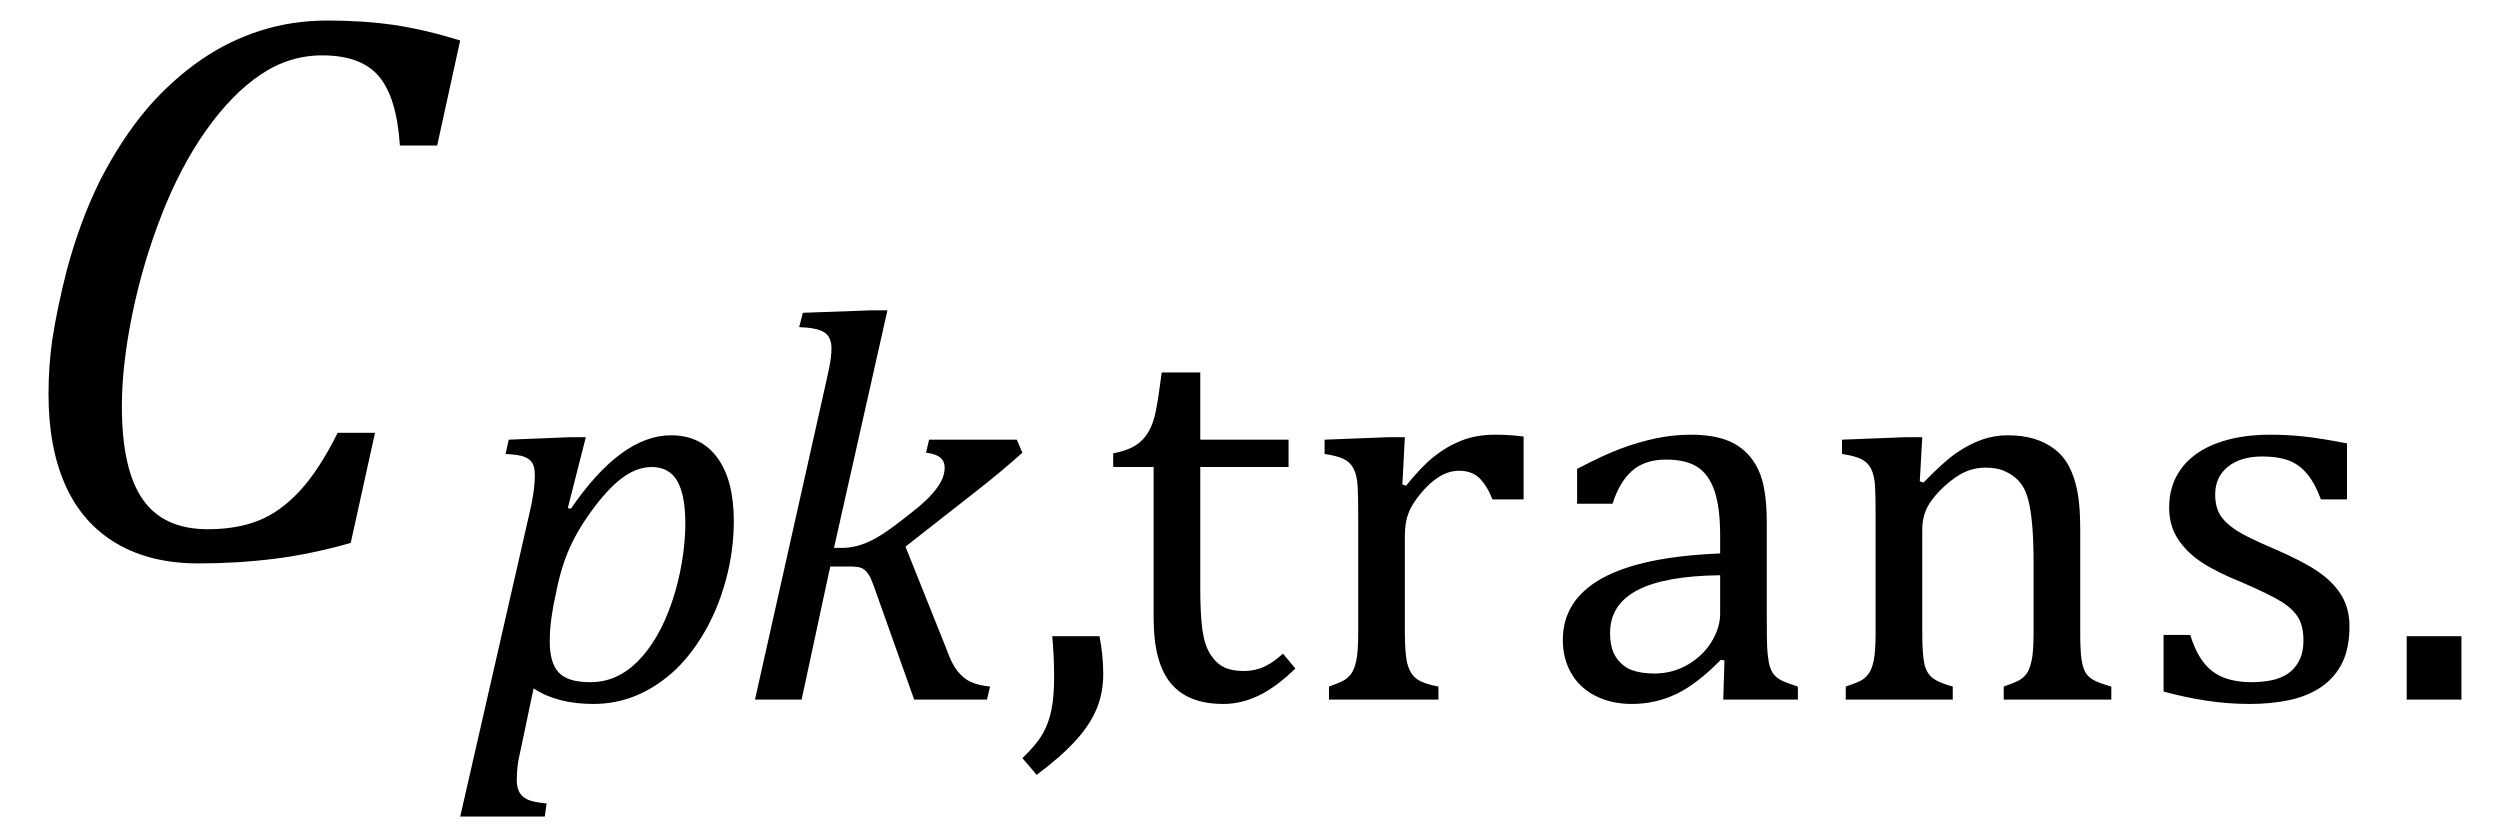 <?xml version="1.0" encoding="UTF-8" standalone="no"?><svg xmlns="http://www.w3.org/2000/svg" xmlns:xlink="http://www.w3.org/1999/xlink" stroke-dasharray="none" shape-rendering="auto" font-family="'Dialog'" width="62.813" text-rendering="auto" fill-opacity="1" contentScriptType="text/ecmascript" color-interpolation="auto" color-rendering="auto" preserveAspectRatio="xMidYMid meet" font-size="12" fill="black" stroke="black" image-rendering="auto" stroke-miterlimit="10" zoomAndPan="magnify" version="1.0" stroke-linecap="square" stroke-linejoin="miter" contentStyleType="text/css" font-style="normal" height="21" stroke-width="1" stroke-dashoffset="0" font-weight="normal" stroke-opacity="1" y="-7"><!--Converted from MathML using JEuclid--><defs id="genericDefs"/><g><g text-rendering="optimizeLegibility" transform="translate(0,14)" color-rendering="optimizeQuality" color-interpolation="linearRGB" image-rendering="optimizeQuality"><path d="M11.562 -12.984 L10.984 -10.344 L10.047 -10.344 Q9.969 -11.547 9.523 -12.078 Q9.078 -12.609 8.094 -12.609 Q7.266 -12.609 6.547 -12.125 Q5.828 -11.641 5.18 -10.727 Q4.531 -9.812 4.055 -8.586 Q3.578 -7.359 3.32 -6.086 Q3.062 -4.812 3.062 -3.797 Q3.062 -2.203 3.586 -1.453 Q4.109 -0.703 5.219 -0.703 Q5.953 -0.703 6.5 -0.922 Q7.047 -1.141 7.531 -1.664 Q8.016 -2.188 8.484 -3.125 L9.422 -3.125 L8.812 -0.359 Q7.828 -0.078 6.898 0.039 Q5.969 0.156 4.984 0.156 Q3.781 0.156 2.93 -0.344 Q2.078 -0.844 1.648 -1.797 Q1.219 -2.75 1.219 -4.094 Q1.219 -4.797 1.312 -5.453 Q1.438 -6.281 1.688 -7.25 Q2.016 -8.453 2.5 -9.438 Q3.031 -10.484 3.703 -11.281 Q4.344 -12.016 5.078 -12.516 Q5.766 -12.984 6.555 -13.234 Q7.344 -13.484 8.234 -13.484 Q9.125 -13.484 9.883 -13.375 Q10.641 -13.266 11.562 -12.984 Z" stroke="none"/></g><g text-rendering="optimizeLegibility" transform="translate(11.625,17.578)" color-rendering="optimizeQuality" color-interpolation="linearRGB" image-rendering="optimizeQuality"><path d="M1.469 1.203 Q1.391 1.531 1.375 1.711 Q1.359 1.891 1.359 2.016 Q1.359 2.219 1.43 2.336 Q1.5 2.453 1.641 2.516 Q1.781 2.578 2.109 2.609 L2.062 2.938 L-0.062 2.938 L1.672 -4.656 Q1.812 -5.234 1.812 -5.641 Q1.812 -5.844 1.75 -5.945 Q1.688 -6.047 1.547 -6.102 Q1.406 -6.156 1.078 -6.172 L1.156 -6.531 L2.703 -6.594 L3.094 -6.594 L2.641 -4.812 L2.719 -4.797 Q3.984 -6.641 5.234 -6.641 Q5.984 -6.641 6.398 -6.078 Q6.812 -5.516 6.812 -4.484 Q6.812 -3.734 6.609 -2.992 Q6.406 -2.25 6.047 -1.648 Q5.688 -1.047 5.25 -0.664 Q4.812 -0.281 4.32 -0.086 Q3.828 0.109 3.281 0.109 Q2.375 0.109 1.781 -0.281 L1.469 1.203 ZM2.281 -2.375 Q2.219 -2.016 2.203 -1.828 Q2.188 -1.641 2.188 -1.453 Q2.188 -0.922 2.414 -0.68 Q2.641 -0.438 3.203 -0.438 Q3.547 -0.438 3.844 -0.57 Q4.141 -0.703 4.398 -0.961 Q4.656 -1.219 4.875 -1.594 Q5.094 -1.969 5.258 -2.453 Q5.422 -2.938 5.508 -3.453 Q5.594 -3.969 5.594 -4.422 Q5.594 -5.141 5.391 -5.492 Q5.188 -5.844 4.75 -5.844 Q4.406 -5.844 4.062 -5.609 Q3.719 -5.375 3.32 -4.852 Q2.922 -4.328 2.695 -3.828 Q2.469 -3.328 2.344 -2.672 L2.281 -2.375 Z" stroke="none"/></g><g text-rendering="optimizeLegibility" transform="translate(18.438,17.578)" color-rendering="optimizeQuality" color-interpolation="linearRGB" image-rendering="optimizeQuality"><path d="M2.516 -3.812 L2.734 -3.812 Q2.953 -3.812 3.195 -3.891 Q3.438 -3.969 3.719 -4.148 Q4 -4.328 4.469 -4.703 Q4.828 -4.984 5 -5.188 Q5.172 -5.391 5.234 -5.539 Q5.297 -5.688 5.297 -5.828 Q5.297 -6.156 4.828 -6.203 L4.906 -6.531 L7.109 -6.531 L7.25 -6.203 Q6.672 -5.688 6.047 -5.203 L4.312 -3.844 L5.344 -1.266 Q5.469 -0.906 5.617 -0.719 Q5.766 -0.531 5.953 -0.445 Q6.141 -0.359 6.438 -0.328 L6.359 0 L4.531 0 L3.531 -2.812 Q3.438 -3.078 3.367 -3.172 Q3.297 -3.266 3.211 -3.305 Q3.125 -3.344 2.922 -3.344 L2.422 -3.344 L1.703 0 L0.531 0 L2.281 -7.812 Q2.359 -8.156 2.391 -8.312 Q2.422 -8.469 2.438 -8.594 Q2.453 -8.719 2.453 -8.828 Q2.453 -9.109 2.273 -9.227 Q2.094 -9.344 1.641 -9.359 L1.734 -9.719 L3.453 -9.781 L3.859 -9.781 L2.516 -3.812 Z" stroke="none"/></g><g text-rendering="optimizeLegibility" transform="translate(25.516,17.578)" color-rendering="optimizeQuality" color-interpolation="linearRGB" image-rendering="optimizeQuality"><path d="M2.109 -1.594 Q2.203 -1.109 2.203 -0.641 Q2.203 -0.172 2.039 0.227 Q1.875 0.625 1.516 1.023 Q1.156 1.422 0.531 1.891 L0.172 1.469 Q0.516 1.141 0.672 0.875 Q0.828 0.609 0.898 0.273 Q0.969 -0.062 0.969 -0.562 Q0.969 -1.078 0.922 -1.594 L2.109 -1.594 Z" stroke="none"/></g><g text-rendering="optimizeLegibility" transform="translate(27.719,17.578)" color-rendering="optimizeQuality" color-interpolation="linearRGB" image-rendering="optimizeQuality"><path d="M0.25 -6.188 Q0.594 -6.25 0.805 -6.383 Q1.016 -6.516 1.141 -6.734 Q1.266 -6.953 1.328 -7.281 Q1.391 -7.609 1.469 -8.219 L2.438 -8.219 L2.438 -6.531 L4.656 -6.531 L4.656 -5.844 L2.438 -5.844 L2.438 -2.797 Q2.438 -2.141 2.492 -1.75 Q2.547 -1.359 2.695 -1.133 Q2.844 -0.906 3.039 -0.812 Q3.234 -0.719 3.531 -0.719 Q3.812 -0.719 4.047 -0.828 Q4.281 -0.938 4.516 -1.156 L4.828 -0.781 Q4.344 -0.312 3.906 -0.102 Q3.469 0.109 3.016 0.109 Q2.125 0.109 1.695 -0.414 Q1.266 -0.938 1.266 -2.047 L1.266 -5.844 L0.25 -5.844 L0.25 -6.188 ZM7.516 -5.406 L7.609 -5.375 Q7.984 -5.844 8.305 -6.102 Q8.625 -6.359 9 -6.508 Q9.375 -6.656 9.844 -6.656 Q10.234 -6.656 10.562 -6.609 L10.562 -5.031 L9.781 -5.031 Q9.625 -5.406 9.438 -5.578 Q9.25 -5.75 8.938 -5.75 Q8.688 -5.75 8.445 -5.602 Q8.203 -5.453 7.977 -5.18 Q7.75 -4.906 7.664 -4.672 Q7.578 -4.438 7.578 -4.109 L7.578 -1.703 Q7.578 -1.094 7.656 -0.852 Q7.734 -0.609 7.906 -0.5 Q8.078 -0.391 8.422 -0.328 L8.422 0 L5.672 0 L5.672 -0.328 Q5.938 -0.422 6.047 -0.484 Q6.156 -0.547 6.234 -0.656 Q6.312 -0.766 6.359 -0.984 Q6.406 -1.203 6.406 -1.688 L6.406 -4.672 Q6.406 -5.109 6.391 -5.375 Q6.375 -5.641 6.289 -5.805 Q6.203 -5.969 6.039 -6.047 Q5.875 -6.125 5.562 -6.172 L5.562 -6.531 L7.172 -6.594 L7.578 -6.594 L7.516 -5.406 ZM15.609 -0.984 L15.516 -1 Q14.922 -0.391 14.398 -0.141 Q13.875 0.109 13.281 0.109 Q12.766 0.109 12.367 -0.094 Q11.969 -0.297 11.758 -0.664 Q11.547 -1.031 11.547 -1.5 Q11.547 -2.5 12.531 -3.047 Q13.516 -3.594 15.5 -3.672 L15.5 -4.125 Q15.5 -4.828 15.359 -5.242 Q15.219 -5.656 14.93 -5.844 Q14.641 -6.031 14.141 -6.031 Q13.609 -6.031 13.289 -5.75 Q12.969 -5.469 12.797 -4.922 L11.906 -4.922 L11.906 -5.797 Q12.562 -6.141 13 -6.305 Q13.438 -6.469 13.875 -6.562 Q14.312 -6.656 14.766 -6.656 Q15.438 -6.656 15.844 -6.438 Q16.25 -6.219 16.461 -5.773 Q16.672 -5.328 16.672 -4.438 L16.672 -2.062 Q16.672 -1.547 16.68 -1.344 Q16.688 -1.141 16.719 -0.961 Q16.75 -0.781 16.82 -0.672 Q16.891 -0.562 17.023 -0.492 Q17.156 -0.422 17.453 -0.328 L17.453 0 L15.578 0 L15.609 -0.984 ZM15.5 -3.125 Q14.109 -3.109 13.422 -2.75 Q12.734 -2.391 12.734 -1.672 Q12.734 -1.281 12.891 -1.055 Q13.047 -0.828 13.281 -0.742 Q13.516 -0.656 13.844 -0.656 Q14.312 -0.656 14.695 -0.883 Q15.078 -1.109 15.289 -1.461 Q15.5 -1.812 15.5 -2.156 L15.5 -3.125 ZM25.328 0 L22.625 0 L22.625 -0.328 Q22.891 -0.422 23.008 -0.484 Q23.125 -0.547 23.203 -0.656 Q23.281 -0.766 23.328 -0.992 Q23.375 -1.219 23.375 -1.688 L23.375 -3.469 Q23.375 -3.953 23.344 -4.344 Q23.312 -4.734 23.25 -4.984 Q23.188 -5.234 23.094 -5.375 Q23 -5.516 22.875 -5.609 Q22.75 -5.703 22.586 -5.766 Q22.422 -5.828 22.156 -5.828 Q21.891 -5.828 21.648 -5.719 Q21.406 -5.609 21.125 -5.352 Q20.844 -5.094 20.711 -4.844 Q20.578 -4.594 20.578 -4.266 L20.578 -1.703 Q20.578 -1.125 20.633 -0.891 Q20.688 -0.656 20.844 -0.539 Q21 -0.422 21.344 -0.328 L21.344 0 L18.656 0 L18.656 -0.328 Q18.938 -0.422 19.047 -0.484 Q19.156 -0.547 19.234 -0.656 Q19.312 -0.766 19.359 -0.984 Q19.406 -1.203 19.406 -1.688 L19.406 -4.672 Q19.406 -5.109 19.391 -5.375 Q19.375 -5.641 19.289 -5.805 Q19.203 -5.969 19.039 -6.047 Q18.875 -6.125 18.562 -6.172 L18.562 -6.531 L20.172 -6.594 L20.578 -6.594 L20.516 -5.484 L20.609 -5.453 Q21.109 -5.969 21.422 -6.188 Q21.734 -6.406 22.055 -6.523 Q22.375 -6.641 22.719 -6.641 Q23.094 -6.641 23.383 -6.555 Q23.672 -6.469 23.898 -6.297 Q24.125 -6.125 24.266 -5.859 Q24.406 -5.594 24.477 -5.227 Q24.547 -4.859 24.547 -4.281 L24.547 -1.703 Q24.547 -1.234 24.578 -1.023 Q24.609 -0.812 24.672 -0.695 Q24.734 -0.578 24.867 -0.5 Q25 -0.422 25.328 -0.328 L25.328 0 ZM31.25 -5.031 L30.594 -5.031 Q30.438 -5.453 30.234 -5.688 Q30.031 -5.922 29.766 -6.016 Q29.5 -6.109 29.125 -6.109 Q28.578 -6.109 28.258 -5.852 Q27.938 -5.594 27.938 -5.156 Q27.938 -4.844 28.062 -4.641 Q28.188 -4.438 28.461 -4.258 Q28.734 -4.078 29.438 -3.781 Q30.125 -3.484 30.508 -3.227 Q30.891 -2.969 31.102 -2.633 Q31.312 -2.297 31.312 -1.844 Q31.312 -1.297 31.133 -0.93 Q30.953 -0.562 30.617 -0.328 Q30.281 -0.094 29.82 0.008 Q29.359 0.109 28.812 0.109 Q28.234 0.109 27.695 0.023 Q27.156 -0.062 26.641 -0.203 L26.641 -1.625 L27.312 -1.625 Q27.5 -1 27.859 -0.719 Q28.219 -0.438 28.859 -0.438 Q29.109 -0.438 29.344 -0.484 Q29.578 -0.531 29.758 -0.648 Q29.938 -0.766 30.047 -0.977 Q30.156 -1.188 30.156 -1.484 Q30.156 -1.844 30.023 -2.062 Q29.891 -2.281 29.602 -2.461 Q29.312 -2.641 28.594 -2.953 Q27.969 -3.203 27.594 -3.453 Q27.219 -3.703 27 -4.039 Q26.781 -4.375 26.781 -4.828 Q26.781 -5.391 27.086 -5.805 Q27.391 -6.219 27.969 -6.438 Q28.547 -6.656 29.312 -6.656 Q29.766 -6.656 30.188 -6.609 Q30.609 -6.562 31.25 -6.438 L31.25 -5.031 ZM34.125 -1.594 L34.125 0 L32.75 0 L32.75 -1.594 L34.125 -1.594 Z" stroke="none"/></g></g></svg>